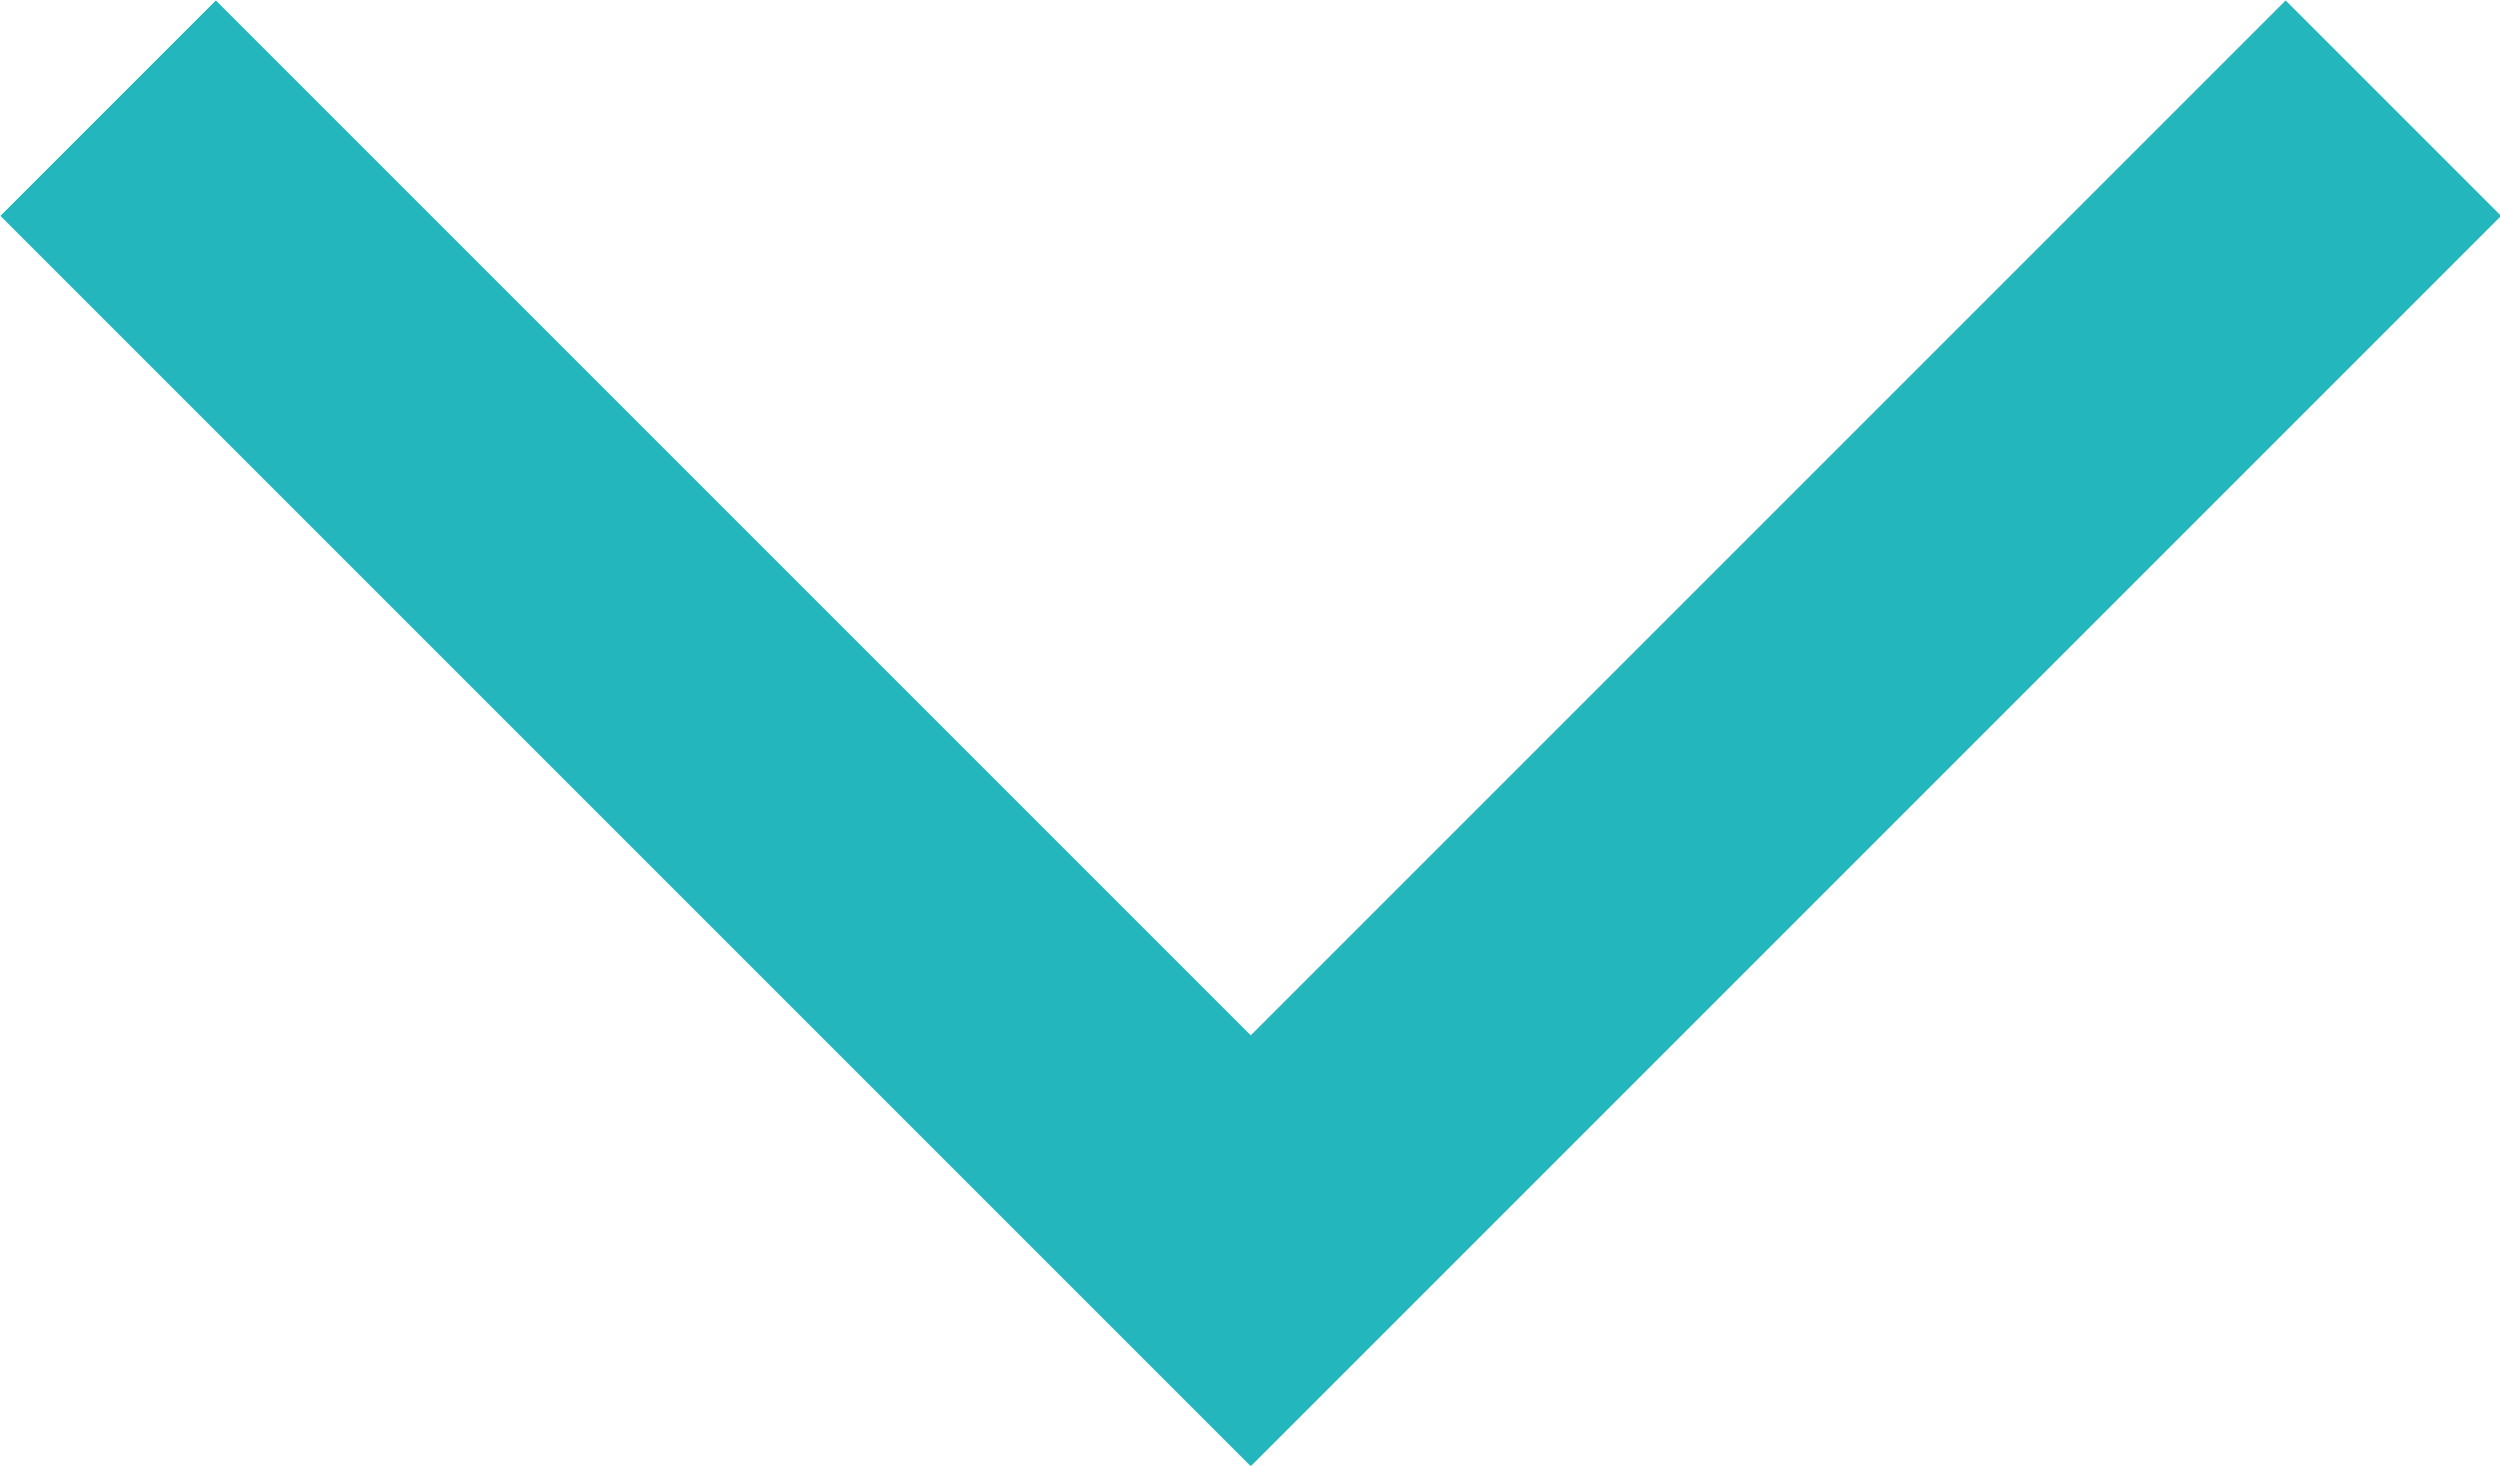 <?xml version="1.0" encoding="UTF-8"?>
<svg xmlns="http://www.w3.org/2000/svg" width="16.41" height="9.62" viewBox="0 0 16.41 9.62">
 <defs>
 <style>
 .cls-1 {
 fill: none;
 stroke: #23b6bc;
 stroke-miterlimit: 10;
 stroke-width: 2px;
 }
 </style>
 </defs>
 <path class="cls-1" d="M.71.71l7.5,7.5L15.71.71"/>
</svg>